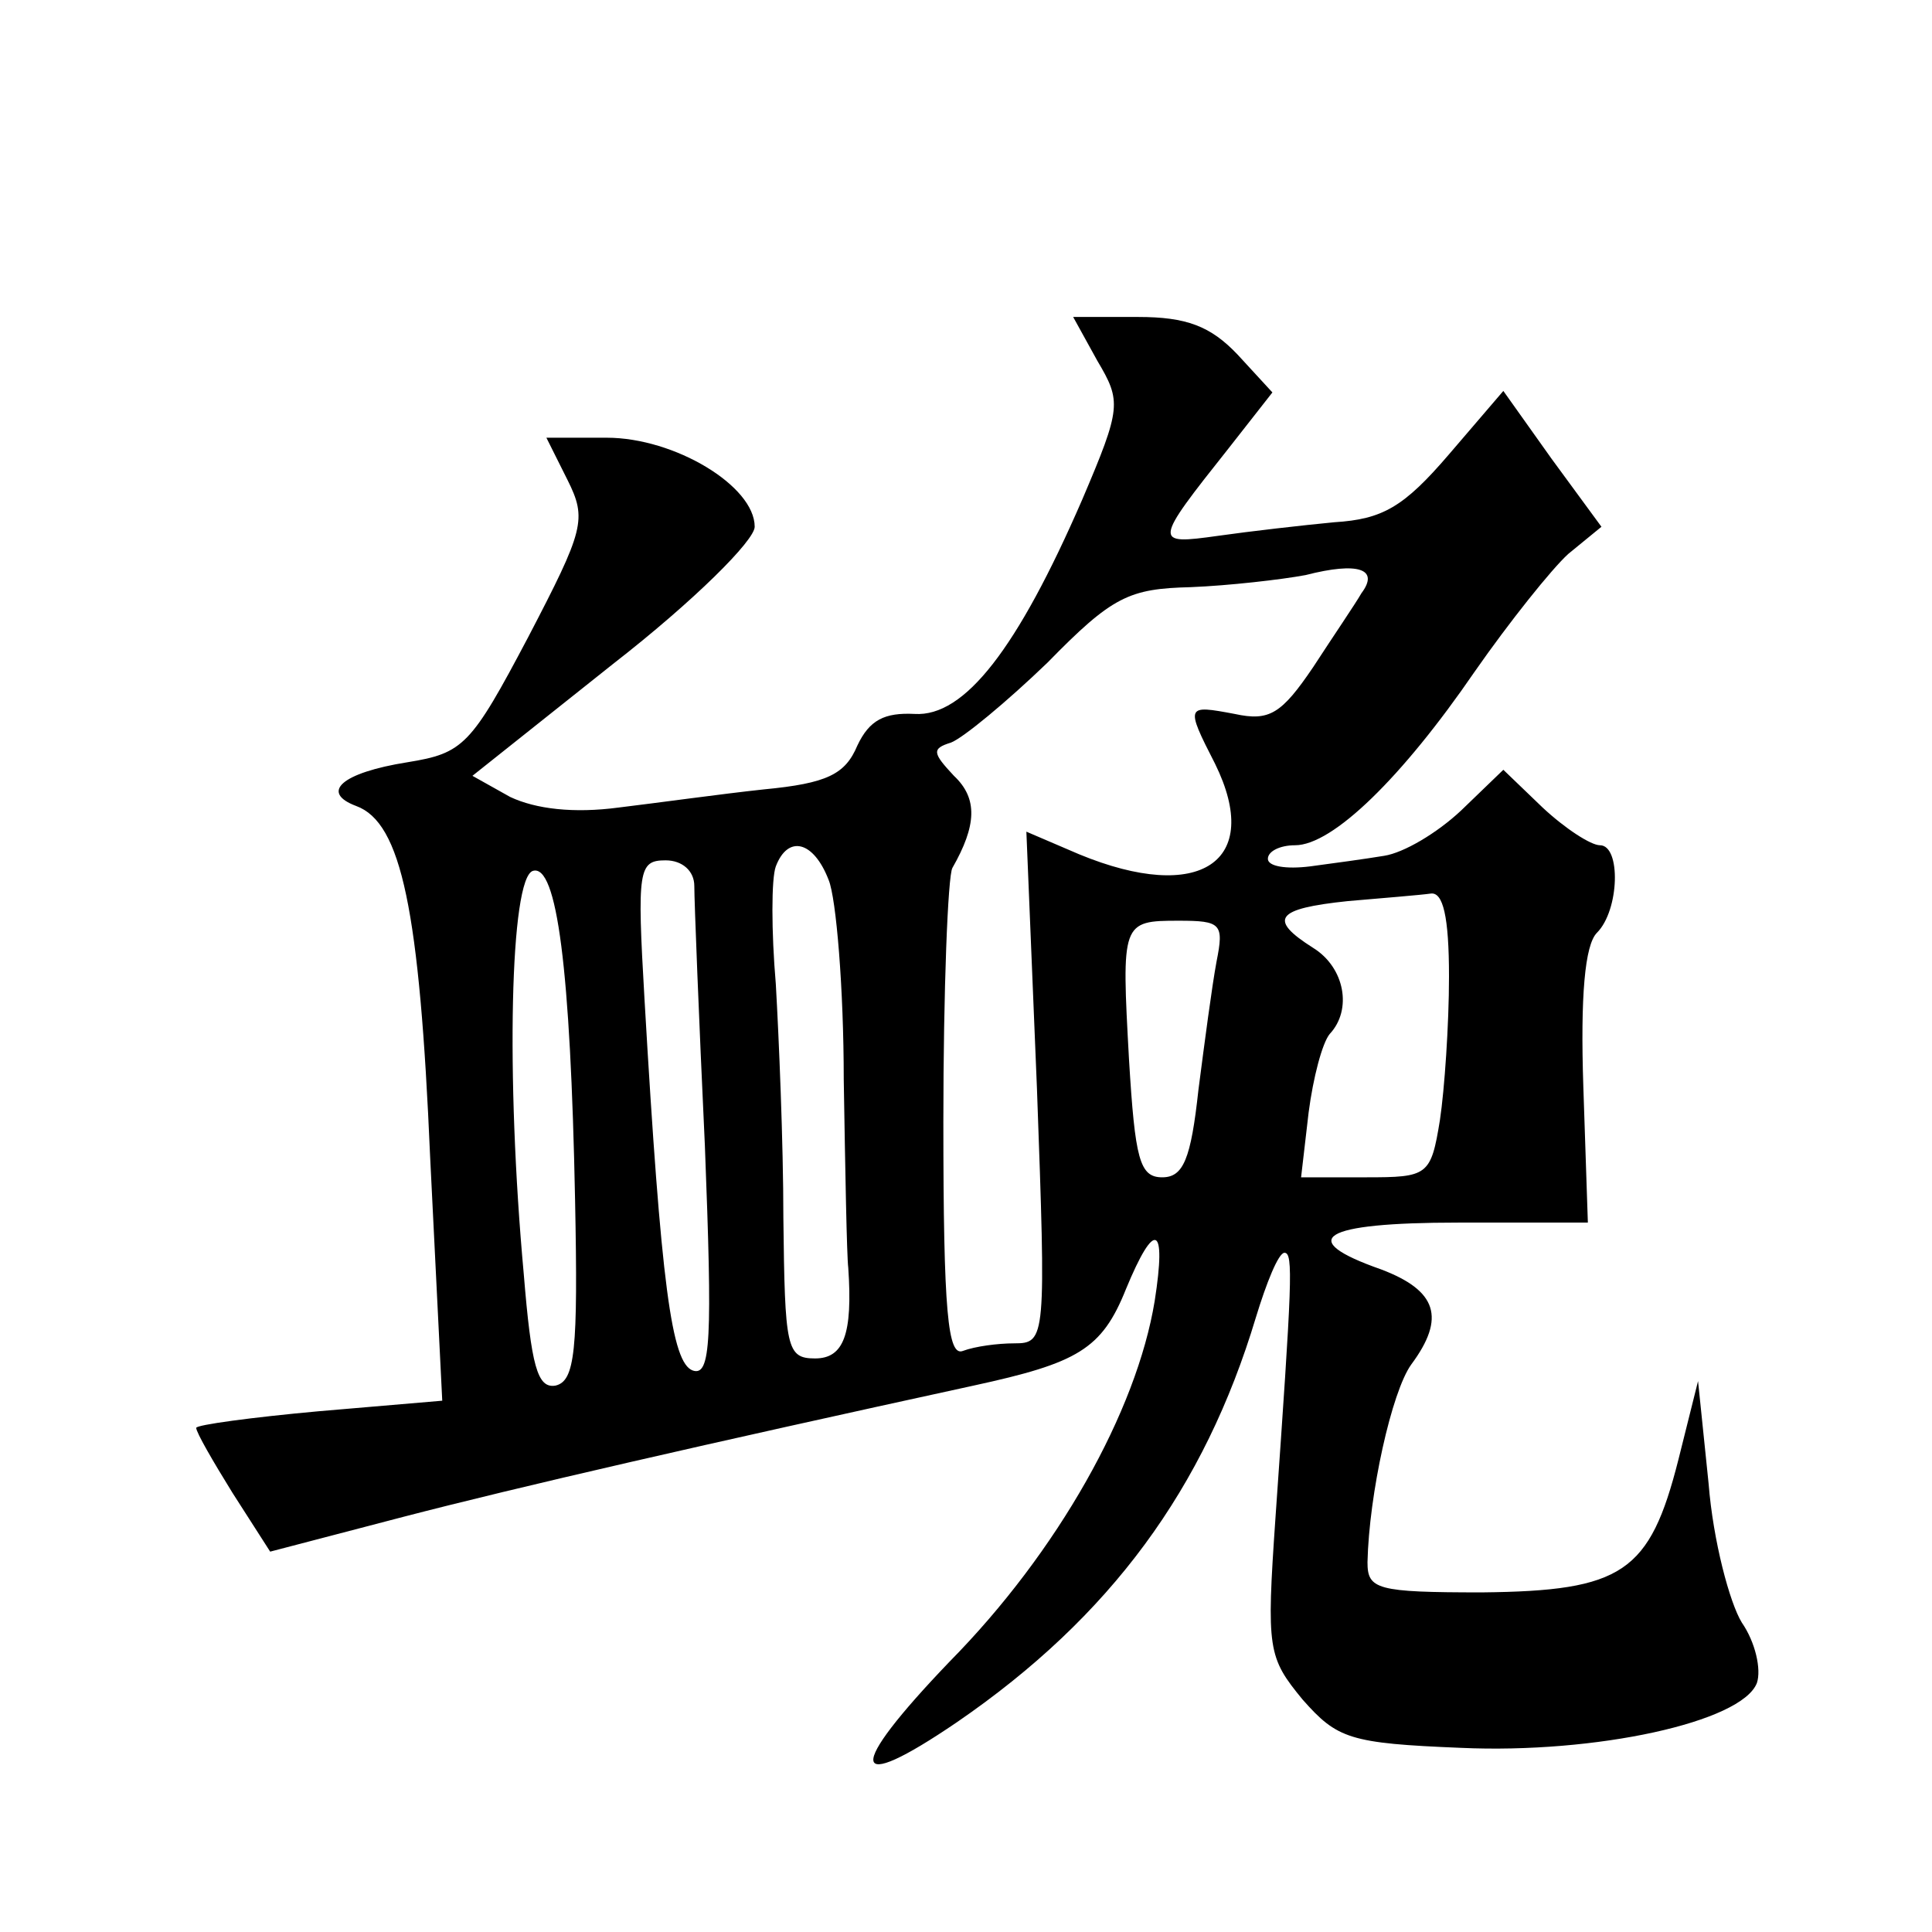 <?xml version="1.0" standalone="no"?>
<!DOCTYPE svg PUBLIC "-//W3C//DTD SVG 20010904//EN"
 "http://www.w3.org/TR/2001/REC-SVG-20010904/DTD/svg10.dtd">
<svg version="1.0" xmlns="http://www.w3.org/2000/svg"
 width="128pt" height="128pt" viewBox="0 0 128 128"
 preserveAspectRatio="xMidYMid meet">
<g transform="translate(0,128) scale(0.1,-0.1)"
fill="#0" stroke="none">
<path d="M727 1041 c16 -27 16 -31 -10 -92 -43 -99 -78 -144 -111 -142 -20 1 -30
-4 -38 -21 -8 -19 -20 -25 -62 -29 -28 -3 -71 -9 -96 -12 -30 -4 -55 -1 -72 7 l-25
14 93 74 c54 42 94 82 94 91 0 27 -53 59 -98 59 l-40 0 14 -28 c13 -26 11 -33 -26
-104 -38 -72 -43 -77 -80 -83 -44 -7 -58 -20 -34 -29 30 -11 42 -69 49 -233 l8
-161 -82 -7 c-44 -4 -81 -9 -81 -11 0 -3 11 -22 24 -43 l25 -39 88 23 c77 20 199
48 378 87 69 15 85 24 101 64 19 46 27 43 19 -8 -12 -73 -64 -166 -136 -239 -69
-72 -67 -89 5 -40 102 70 164 155 198 268 7 23 15 43 19 43 6 0 5 -19 -6 -176 -6
-87 -5 -92 18 -120 23 -26 31 -29 105 -32 89 -4 186 17 196 43 3 9 -1 27 -10 40
-8 13 -19 54 -22 92 l-7 68 -13 -52 c-19 -75 -37 -87 -130 -88 -70 0 -76 2 -76
20 1 45 16 113 29 131 23 31 17 49 -20 63 -57 20 -40 31 51 31 l86 0 -3 90 c-2
60 1 94 9 102 15 15 16 58 2 58 -6 0 -23 11 -38 25 l-26 25 -28 -27 c-16 -15 -38
-28 -51 -30 -12 -2 -34 -5 -49 -7 -16 -2 -28 0 -28 5 0 5 8 9 18 9 25 0 71 45 119
115 23 33 51 68 62 78 l22 18 -33 45 -32 45 -36 -42 c-30 -35 -44 -43 -76 -45 -21
-2 -56 -6 -77 -9 -43 -6 -43 -5 7 58 l29 37 -23 25 c-18 19 -34 25 -66 25 l-43
0 16 -29z m175 -154 c-4 -7 -19 -29 -32 -49 -21 -31 -29 -36 -52 -31 -32 6 -33
6 -13 -33 32 -65 -10 -93 -90 -60 l-35 15 7 -170 c6 -166 6 -169 -15 -169 -11 0
-26 -2 -34 -5 -10 -4 -13 25 -13 152 0 87 3 163 6 168 16 28 17 46 1 61 -14 15
-15 18 -2 22 8 3 37 27 64 53 43 44 54 49 95 50 25 1 60 5 76 8 35 9 49 4 37 -12z
m-353 -190 c5 -12 10 -72 10 -132 1 -61 2 -117 3 -125 3 -44 -3 -60 -22 -60 -19
0 -20 7 -21 93 0 50 -3 120 -5 155 -3 35 -3 70 0 78 8 21 25 17 35 -9z m-168 -212
c2 -100 0 -120 -13 -123 -12 -2 -16 13 -21 74 -12 131 -9 262 6 267 16 5 25 -65
28 -218z m79 208 c0 -10 3 -87 7 -172 5 -129 4 -153 -8 -149 -14 5 -21 56 -32 246
-5 86 -4 92 14 92 11 0 19 -7 19 -17z m500 -60 c0 -32 -3 -75 -6 -95 -6 -37 -8
-38 -49 -38 l-43 0 5 43 c3 23 9 46 14 52 15 16 10 44 -11 57 -30 19 -25 26 23
31 23 2 48 4 55 5 8 1 12 -15 12 -55z m-154 10 c-3 -16 -8 -54 -12 -85 -5 -46 -10
-58 -24 -58 -15 0 -18 12 -22 78 -5 91 -5 92 33 92 28 0 30 -2 25 -27z"/>
</g>
</svg>
